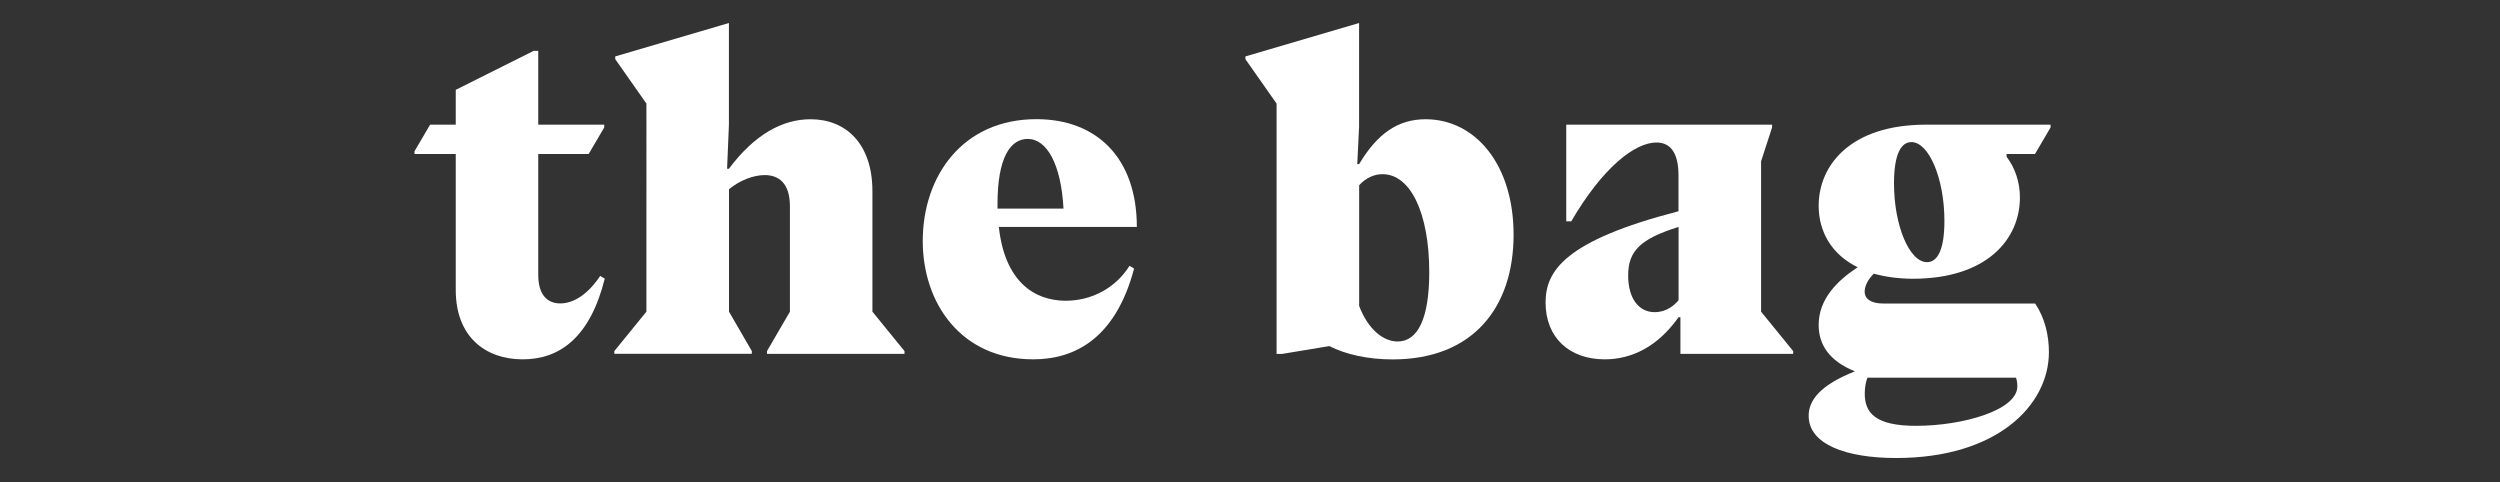 <?xml version="1.0" encoding="utf-8"?>
<!-- Generator: Adobe Illustrator 24.0.3, SVG Export Plug-In . SVG Version: 6.00 Build 0)  -->
<svg version="1.1" xmlns="http://www.w3.org/2000/svg" xmlns:xlink="http://www.w3.org/1999/xlink" x="0px" y="0px"
	 viewBox="0 0 3000 578.8" style="enable-background:new 0 0 3000 578.8;" xml:space="preserve">
<rect x="0" y="0" width="3000" height="578.8" fill="#333333" stroke="none"/>
<style type="text/css">
	.st0{fill:#FFFFFF;}
	.st1{display:none;}
	.st2{display:inline;}
</style>
<g id="the_bag">
	<g>
		<path class="st0" d="M497.4,181.5l18.7-31.9h30.8v-41.8l93.5-46.8h5.5v88.6h79.2v3.3l-18.7,31.9h-60.5V330
			c0,23.1,10.4,34.1,26.4,34.1c16.5,0,33.6-11.5,47.9-33l5.5,3.3c-17.6,70.4-53.9,96.8-98.5,96.8s-80.3-27-80.3-83.1V184.8h-49.5
			V181.5z"/>
		<path class="st0" d="M902.2,421.3v3.3h-165v-3.3l38.5-47.3V124.3L738.3,71v-3.3l136.4-40.1v122.1l-2.2,52.8h2.2
			c30.8-41.3,64.4-59.4,97.9-59.4c42.9,0,74.3,29.7,74.3,86.4V374l38.5,47.3v3.3h-165v-3.3l27.5-47.3V247.5
			c0-28.6-14.3-37.4-30.2-37.4c-13.2,0-29.7,6-42.9,17V374L902.2,421.3z"/>
		<path class="st0" d="M1355.4,319l5.5,3.3c-22,83.1-70.4,108.9-121,108.9c-86.9,0-132.6-67.7-132.6-141.9
			c0-78.1,47.9-146.3,136.4-146.3c72.6,0,120.5,46.8,120.5,129.3h-165.6c7.2,66,42.9,88.6,80.3,88.6
			C1309.8,360.8,1338.4,346,1355.4,319z M1197,250.3h79.2c-2.8-52.8-19.8-83.6-42.9-83.6c-20.9,0-36.3,22.5-36.3,78.1V250.3z"/>
		<path class="st0" d="M1494.5,71v-3.3l136.4-40.1v124.3l-2.2,45.1h2.2c22-36.9,46.8-53.9,79.8-53.9c59.4,0,105.6,53.9,105.6,138.6
			c0,86.9-48.4,149.6-145.2,149.6c-29.7,0-56.7-6.1-75.9-16l-56.7,9.4h-6.6V124.3L1494.5,71z M1630.9,366.9
			c11,29.2,29.7,42.9,46.2,42.9c24.2,0,38-27.5,38-83.1c0-71-22.5-117.7-56.1-117.7c-9.9,0-19.8,4.4-28,13.2V366.9z"/>
		<path class="st0" d="M1925.7,431.2c-42.4,0-71-25.9-71-68.2c0-38,23.1-74.2,159.5-109.5v-42.9c0-24.2-7.7-39.6-26.4-39.6
			c-25.9,0-64.4,29.7-102.3,94.6h-6V149.6h247v3.3l-13.2,40.7V374l38.5,47.3v3.3h-135.3v-44h-2.2
			C1989,416.4,1957.6,431.2,1925.7,431.2z M2014.3,272.3c-45.6,14.3-60.5,28.6-60.5,58.3c0,27.5,12.7,44,31.9,44
			c9.9,0,20.3-4.4,28.6-14.3V272.3z"/>
		<path class="st0" d="M2248.6,328.4c-7.2,7.1-11,14.9-11,21.5c0,8.8,7.7,14.3,22,14.3h182.6c11.5,17.1,16.5,38,16.5,58.3
			c0,63.8-62.2,127.1-183.2,127.1c-60.5,0-105.1-16.5-105.1-50.6c0-18.7,13.8-36.9,55.5-53.4c-31.3-12.6-43.5-32.5-43.5-55.6
			c0-31.4,22.6-53.4,46.8-69.3c-31.4-15.4-46.8-42.9-46.8-73.7c0-49,38.5-97.4,128.7-97.4h149.6v3.3l-18.7,31.9h-34.1v3.3
			c10.5,13.8,16,30.8,16,49c0,49-38.5,97.4-128.7,97.4C2277.7,334.4,2262.3,332.2,2248.6,328.4z M2299.2,511
			c56.1,0,121.6-18.7,121.6-47.3c0-3.3-0.5-7.7-1.6-10.5h-178.2c-1.7,3.9-3.3,11-3.3,18.7C2237.6,495,2249.7,511,2299.2,511z
			 M2293.7,170.5c-12.1,0-20.9,13.8-20.9,49.5c0,51.2,18.7,94.6,39.6,94.6c12.1,0,20.9-13.8,20.9-49.5
			C2333.3,214,2314.6,170.5,2293.7,170.5z"/>
	</g>
</g>
<g id="re-forming" class="st1">
	<g class="st2">
		<path class="st0" d="M281.1,143l-6.1,92.4c-39.6,0.6-64.9,4.4-89.7,15.4v122.1l46.2,48.4v3.3H47.9v-3.3L86.4,374V239.3L49,185.9
			v-3.3l134.2-40.1v86.4h2.2C204.1,175.5,238.2,143,281.1,143z"/>
		<path class="st0" d="M553.9,319l5.5,3.3c-22,83.1-70.4,108.9-121,108.9c-86.9,0-132.6-67.7-132.6-141.9
			c0-78.1,47.9-146.3,136.4-146.3c72.6,0,120.5,46.8,120.5,129.3H397.1c7.2,66,42.9,88.6,80.3,88.6C508.2,360.8,536.8,346,553.9,319
			z M395.5,250.3h79.2c-2.8-52.8-19.8-83.6-42.9-83.6c-20.9,0-36.3,22.5-36.3,78.1V250.3z"/>
		<path class="st0" d="M602.3,275l18.7-26.4h135.3v8.8l-18.7,26.4H602.3V275z"/>
		<path class="st0" d="M822.8,184.8h-49.5v-3.3l18.7-31.9h30.8c3.3-69.3,30.8-115.5,113.9-115.5h72.6v118.8l-18.7,31.9h-68.8v188.1
			l46.2,48.4v3.3H784.3v-3.3l38.5-47.3V184.8z M921.8,149.6h82c-36.8-63.3-70.4-92.4-97.4-92.4c-15.4,0-25.3,8.2-25.3,25.3
			C881.1,102.9,896,129.8,921.8,149.6z"/>
		<path class="st0" d="M1152.3,431.2c-93.5,0-140.8-64.4-140.8-140.8c0-89.7,64.4-147.4,150.7-147.4c93.5,0,140.8,64.4,140.8,140.8
			C1303,373.5,1238.6,431.2,1152.3,431.2z M1142.9,165.6c-15.9,0-29.1,17.6-29.1,78.7c0,86.4,24.8,164.5,57.8,164.5
			c16,0,29.2-17.6,29.2-78.7C1200.7,243.7,1175.9,165.6,1142.9,165.6z"/>
		<path class="st0" d="M1565.3,143l-6,92.4c-39.6,0.6-64.9,4.4-89.7,15.4v122.1l46.2,48.4v3.3h-183.7v-3.3l38.5-47.3V239.3
			l-37.4-53.4v-3.3l134.2-40.1v86.4h2.2C1488.3,175.5,1522.4,143,1565.3,143z"/>
		<path class="st0" d="M1757.8,421.3v3.3h-176v-3.3l38.5-47.3V239.3l-37.4-53.4v-3.3l134.2-40.1v60h2.2
			c30.2-40.7,62.7-59.4,95.2-59.4c34.1,0,60.5,20.4,68.8,59.4h2.8c30.2-40.7,62.7-59.4,95.2-59.4c41.3,0,71.5,29.7,71.5,86.4V374
			l38.5,47.3v3.3h-137.5V247.5c0-28.6-12.6-37.4-27.5-37.4c-12.1,0-28,7.1-40.2,17V374l38.5,47.3v3.3H1787V247.5
			c0-28.6-12.7-37.4-27.5-37.4c-12.1,0-27.5,6.6-40.1,17V374L1757.8,421.3z"/>
		<path class="st0" d="M2242.3,374l38.5,47.3v3.3h-176v-3.3l38.5-47.3V239.3l-37.4-53.4v-3.3l136.4-39.6V374z M2189.5,7.7l71,71
			l-71,71l-71-71L2189.5,7.7z"/>
		<path class="st0" d="M2462.3,421.3v3.3h-165v-3.3l38.5-47.3V239.3l-37.4-53.4v-3.3l134.2-40.1v60h2.2
			c30.8-41.3,64.3-59.4,97.9-59.4c42.9,0,74.2,29.7,74.2,86.4V374l38.5,47.3v3.3h-165v-3.3L2508,374V247.5
			c0-28.6-14.3-37.4-30.3-37.4c-13.2,0-29.7,6-42.9,17V374L2462.3,421.3z"/>
		<path class="st0" d="M2740.1,328.4c-7.2,7.1-11,14.9-11,21.5c0,8.8,7.7,14.3,22,14.3h182.6c11.6,17.1,16.5,38,16.5,58.3
			c0,63.8-62.2,127.1-183.2,127.1c-60.5,0-105.1-16.5-105.1-50.6c0-18.7,13.8-36.9,55.5-53.4c-31.3-12.6-43.5-32.5-43.5-55.6
			c0-31.4,22.6-53.4,46.8-69.3c-31.4-15.4-46.8-42.9-46.8-73.7c0-49,38.5-97.4,128.7-97.4h149.6v3.3l-18.7,31.9h-34.1v3.3
			c10.4,13.8,15.9,30.8,15.9,49c0,49-38.5,97.4-128.7,97.4C2769.2,334.4,2753.8,332.2,2740.1,328.4z M2790.7,511
			c56.1,0,121.6-18.7,121.6-47.3c0-3.3-0.5-7.7-1.6-10.5h-178.2c-1.7,3.9-3.3,11-3.3,18.7C2729.1,495,2741.2,511,2790.7,511z
			 M2785.2,170.5c-12.1,0-20.9,13.8-20.9,49.5c0,51.2,18.7,94.6,39.6,94.6c12.1,0,20.9-13.8,20.9-49.5
			C2824.8,214,2806.1,170.5,2785.2,170.5z"/>
	</g>
</g>
</svg>
